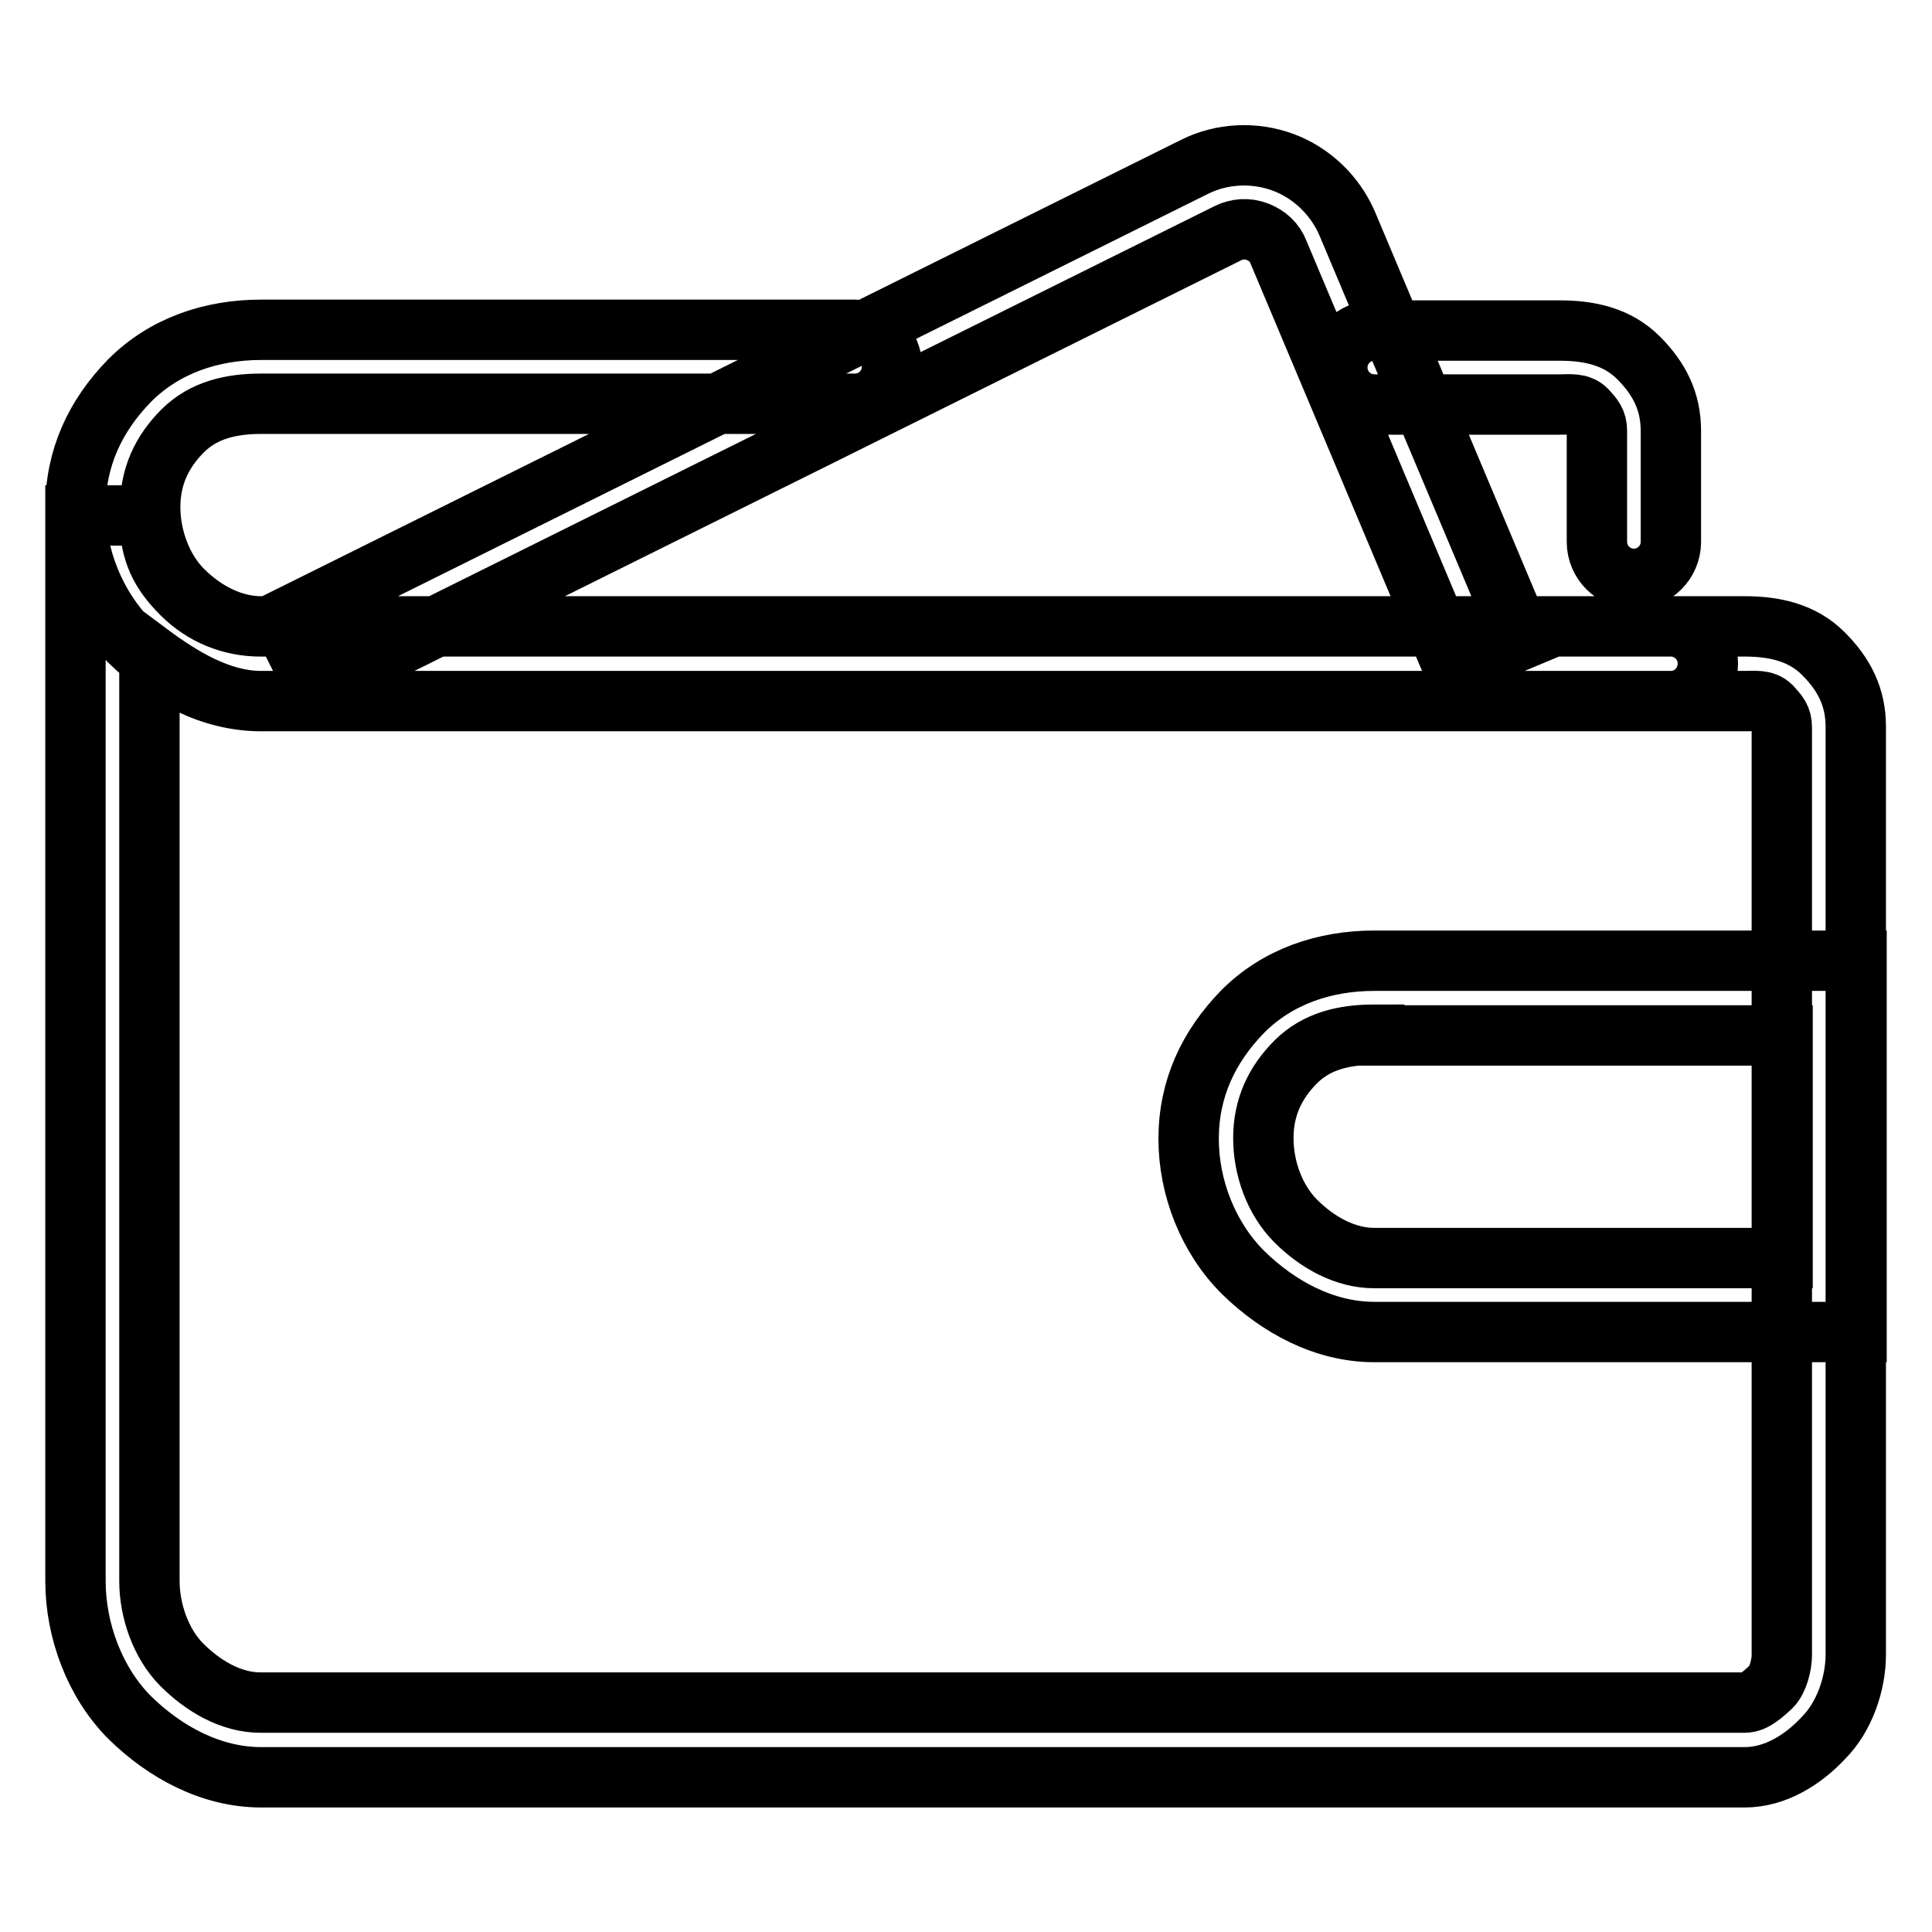 <?xml version="1.0" encoding="utf-8"?>
<!-- Svg Vector Icons : http://www.onlinewebfonts.com/icon -->
<!DOCTYPE svg PUBLIC "-//W3C//DTD SVG 1.1//EN" "http://www.w3.org/Graphics/SVG/1.1/DTD/svg11.dtd">
<svg version="1.1" xmlns="http://www.w3.org/2000/svg" xmlns:xlink="http://www.w3.org/1999/xlink" x="0px" y="0px" viewBox="0 0 256 256" enable-background="new 0 0 256 256" xml:space="preserve">
<g> <path stroke-width="8" fill-opacity="0" stroke="#000000"  d="M231.2,235.5H34.6c-6.6,0-12.7-3.3-17.4-7.9c-4.6-4.6-7.2-11.5-7.2-18.1V68.3h9.8c0,4.9,1.5,7.6,4.3,10.4 c2.8,2.8,6.5,4.3,10.4,4.3h196.7c3.9,0,7.6,0.8,10.4,3.6c2.8,2.8,4.3,5.8,4.3,9.7v122.9c0,3.9-1.5,8.3-4.3,11.1 C238.9,233.2,235.2,235.5,231.2,235.5L231.2,235.5z M19.8,86.6v122.9c0,3.9,1.5,8.3,4.3,11.1c2.8,2.8,6.5,5,10.4,5h196.7 c1.3,0,2.5-1.2,3.5-2.1c0.9-0.9,1.4-2.9,1.4-4.2V96.4c0-1.3-0.5-1.8-1.4-2.8c-0.9-0.9-2.2-0.7-3.5-0.7H34.6 C29.2,92.9,24.1,89.8,19.8,86.6L19.8,86.6z M221.4,92.9H34.6c-6.6,0-12.7-3.3-17.4-7.9C12.6,80.3,10,73.8,10,67.3 c0-6.6,2.6-12.2,7.2-16.9c4.6-4.6,10.8-6.7,17.4-6.7h78.7c2.7,0,4.9,2.2,4.9,4.9c0,2.7-2.2,4.9-4.9,4.9H34.6 c-3.9,0-7.6,0.8-10.4,3.6c-2.8,2.8-4.3,6.1-4.3,10.1c0,3.9,1.5,8.2,4.3,11c2.8,2.8,6.5,4.8,10.4,4.8h186.8c2.7,0,4.9,2.2,4.9,4.9 C226.3,90.7,224.1,92.9,221.4,92.9L221.4,92.9z M216.5,76.7c-2.7,0-4.9-2.2-4.9-4.9V57.1c0-1.3-0.5-1.8-1.4-2.8 c-0.9-0.9-2.2-0.7-3.5-0.7h-24.6c-2.7,0-4.9-2.2-4.9-4.9c0-2.7,2.2-4.9,4.9-4.9h24.6c3.9,0,7.6,0.8,10.4,3.6 c2.8,2.8,4.3,5.8,4.3,9.7v14.7C221.4,74.5,219.2,76.7,216.5,76.7L216.5,76.7z M41.7,91l-4.4-8.8l121-60.1c3.6-1.8,7.9-2,11.7-0.6 c3.8,1.4,6.9,4.4,8.5,8.1l23.2,55.1l-9.1,3.8l-23.2-55.1c-0.5-1.3-1.5-2.2-2.8-2.7c-1.3-0.5-2.7-0.4-3.9,0.2L41.7,91L41.7,91z  M246,176.5h-63.9c-6.6,0-12.7-3.3-17.4-7.9c-4.6-4.6-7.2-11.2-7.2-17.7c0-6.6,2.6-12.2,7.2-16.9c4.6-4.6,10.8-6.7,17.4-6.7H246 V176.5L246,176.5z M182.1,137.1c-3.9,0-7.6,0.8-10.4,3.6c-2.8,2.8-4.3,6.1-4.3,10.1s1.5,8.2,4.3,11c2.8,2.8,6.5,4.9,10.4,4.9h54.1 v-29.5H182.1L182.1,137.1z"/></g>
</svg>